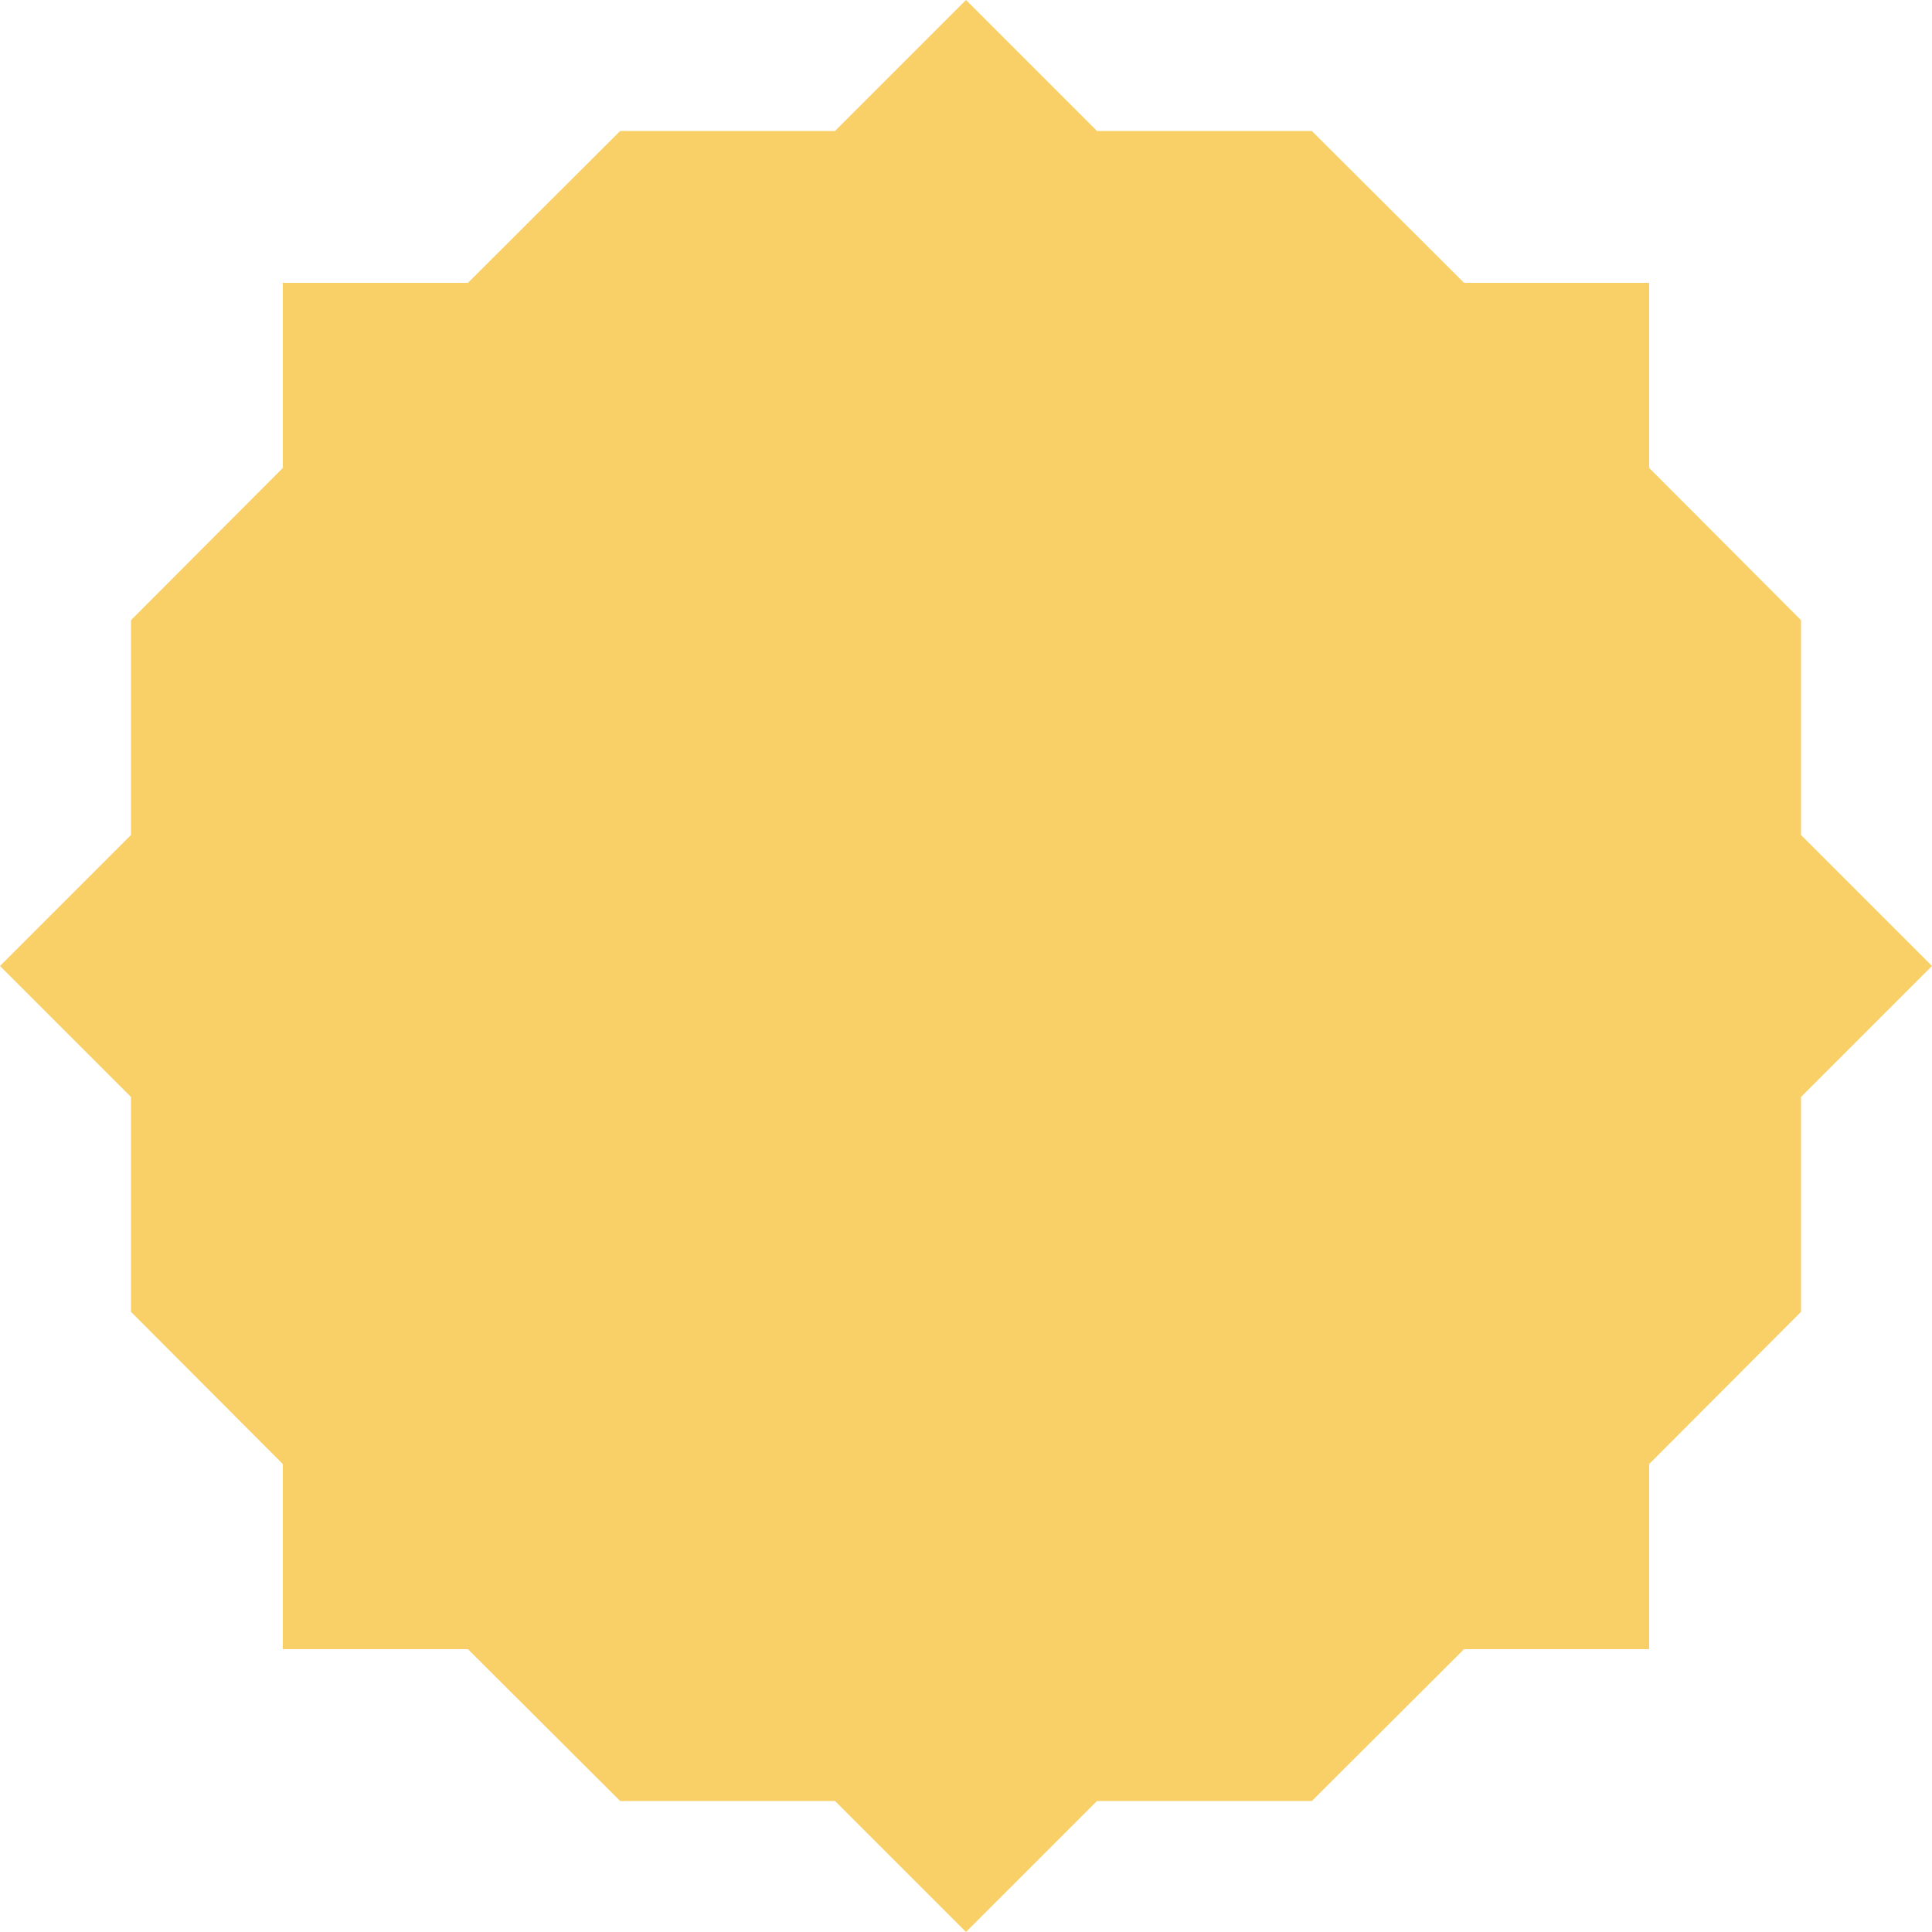 <?xml version="1.0" encoding="UTF-8" standalone="no"?><svg xmlns="http://www.w3.org/2000/svg" xmlns:xlink="http://www.w3.org/1999/xlink" fill="#000000" height="500" preserveAspectRatio="xMidYMid meet" version="1" viewBox="0.0 0.0 500.0 500.0" width="500" zoomAndPan="magnify"><g id="change1_1"><path d="M466.1 216.1L466.1 160.5 426.8 121.1 426.8 73.2 378.9 73.2 339.5 33.9 283.9 33.9 250 0 216.1 33.9 160.5 33.9 121.1 73.2 73.2 73.2 73.2 121.1 33.9 160.5 33.9 216.1 0 250 33.9 283.9 33.9 339.5 73.2 378.9 73.2 426.8 121.1 426.8 160.5 466.1 216.1 466.1 250 500 283.9 466.1 339.5 466.1 378.9 426.8 426.8 426.8 426.8 378.9 466.1 339.5 466.1 283.9 500 250z" fill="#f8d067"/></g></svg>